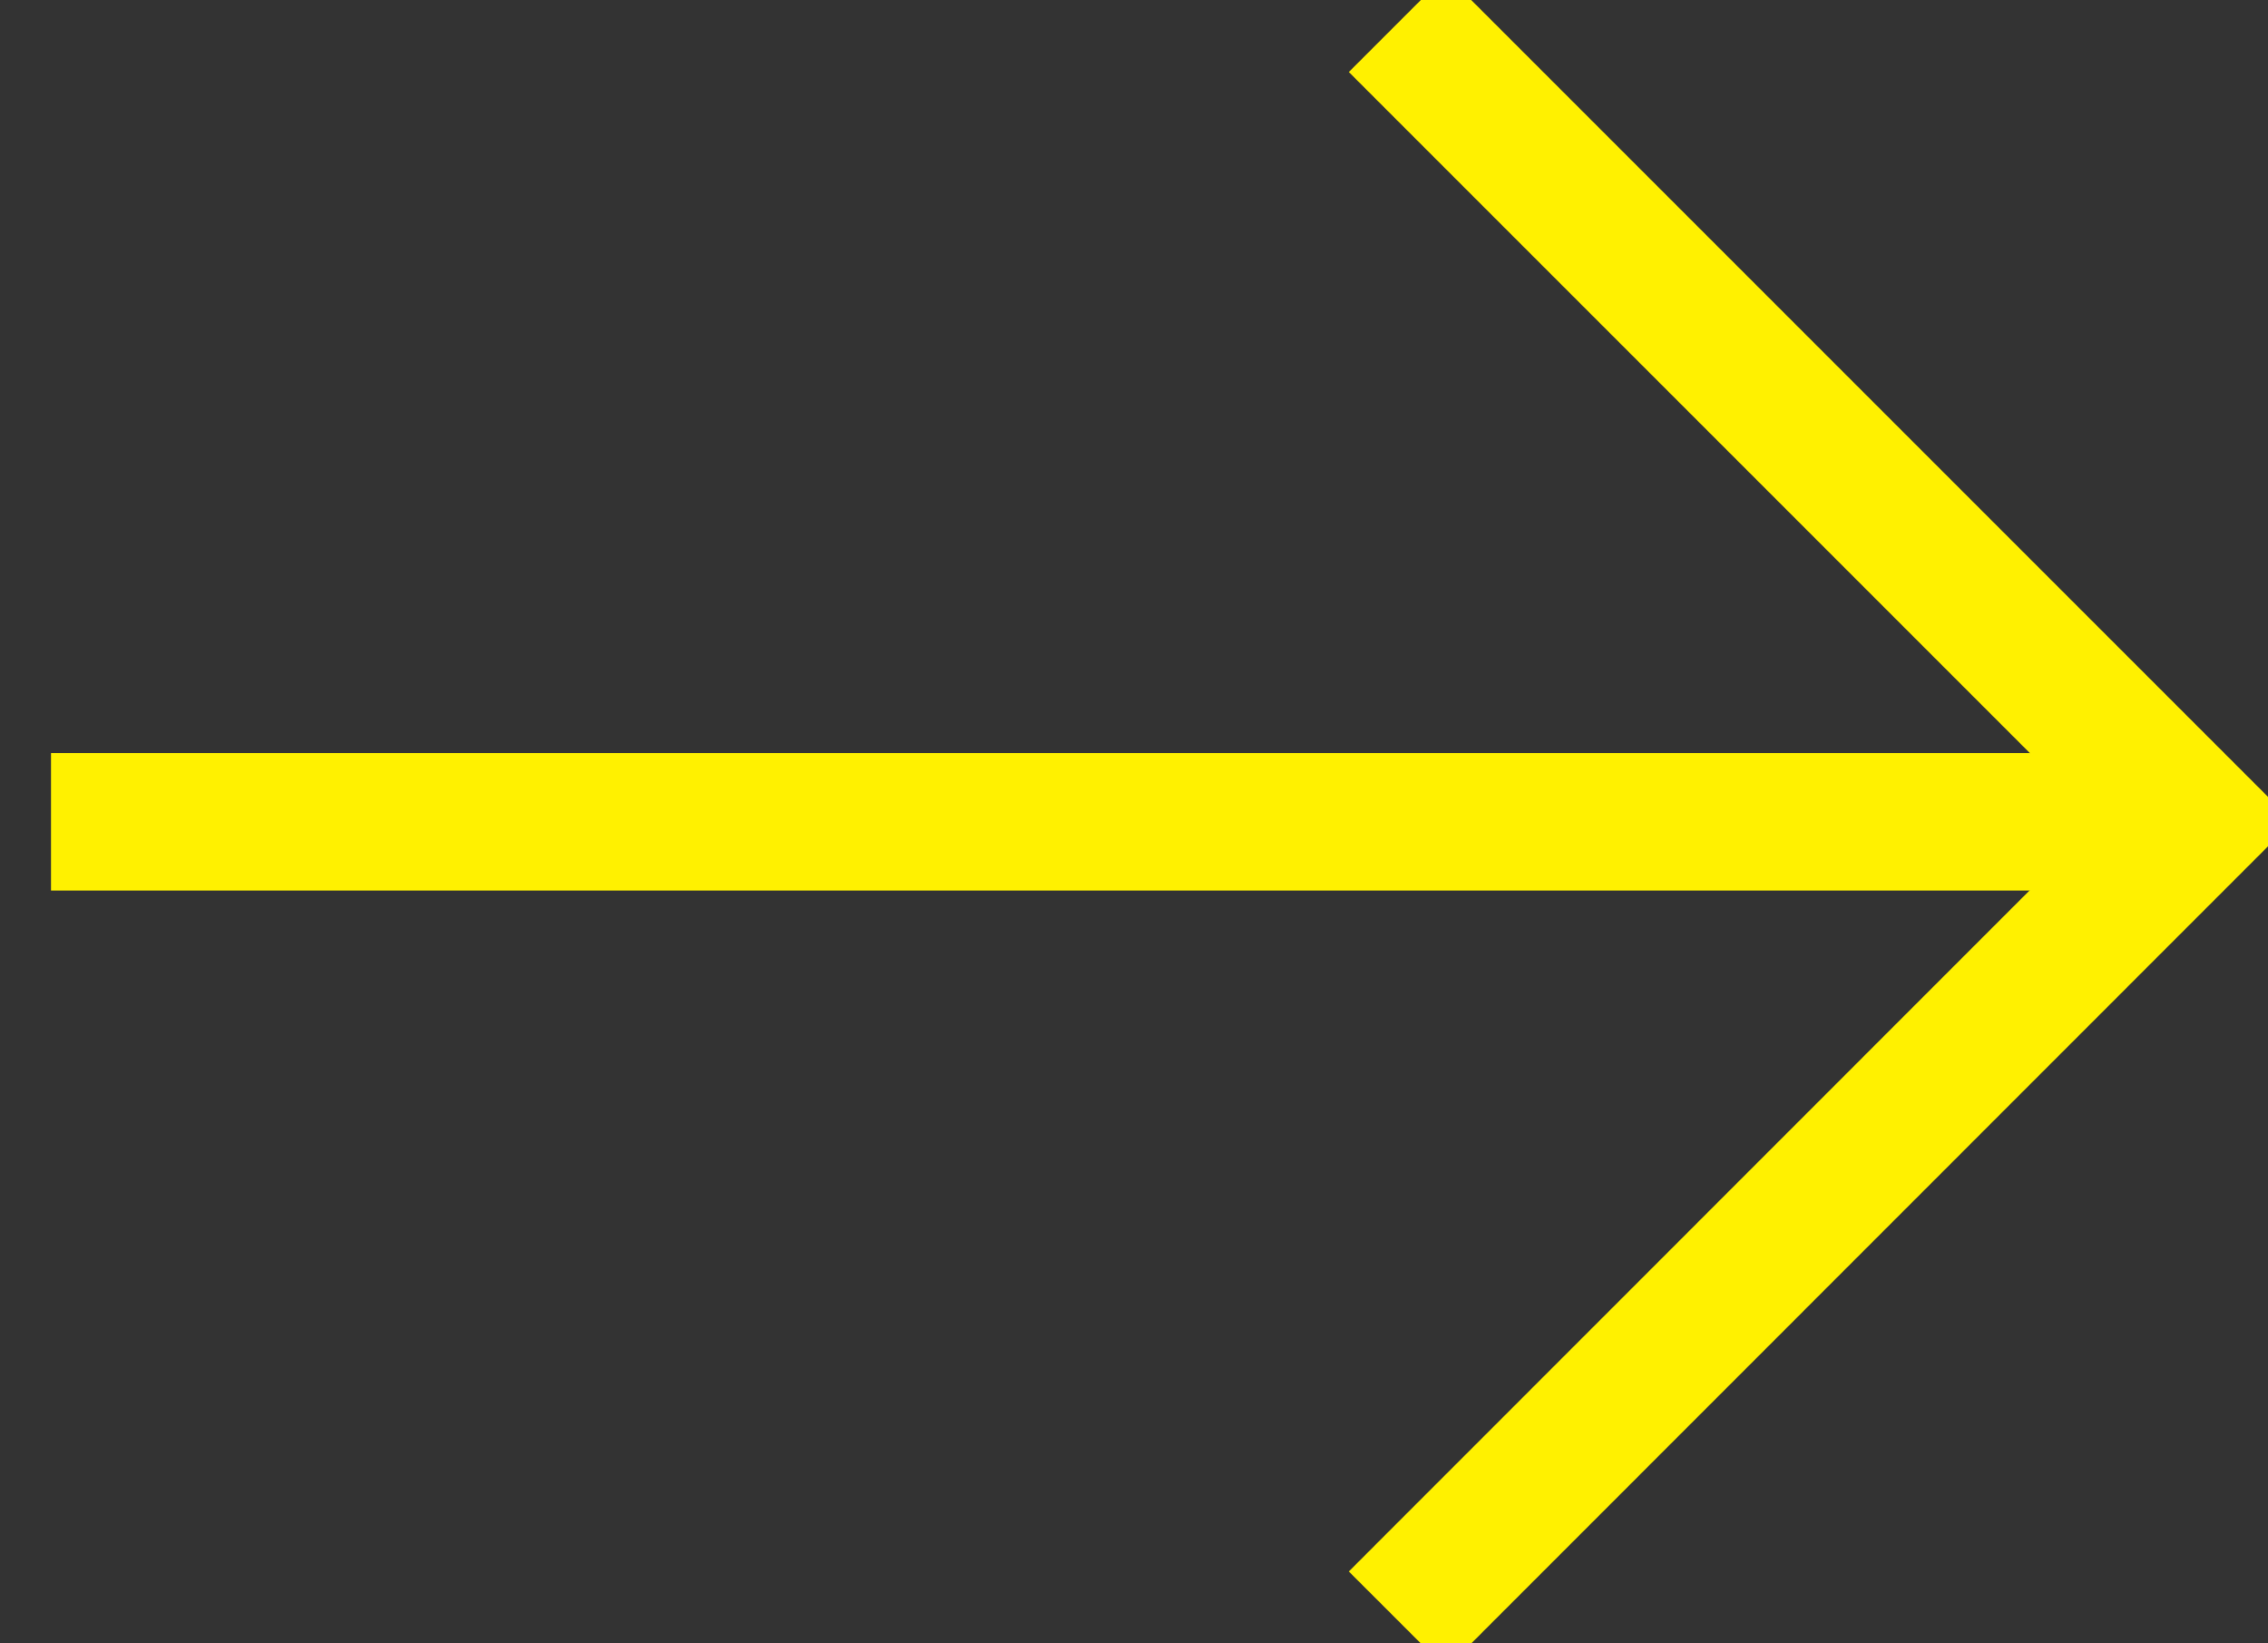 <?xml version="1.0" encoding="UTF-8"?> <svg xmlns="http://www.w3.org/2000/svg" viewBox="0 0 33.00 23.91" data-guides="{&quot;vertical&quot;:[],&quot;horizontal&quot;:[]}"><rect x="0" y="0" width="33.00" height="23.91" fill="#333333" stroke="none"/><defs></defs><path fill="none" stroke="#fff100" fill-opacity="1" stroke-width="2" stroke-opacity="1" id="tSvg13464ce8787" title="Path 1" stroke-linecap="butt" d="M30.794 11.957C30.794 11.957 0.742 11.957 0.742 11.957"></path><path fill="none" stroke="#fff100" fill-opacity="1" stroke-width="2" stroke-opacity="1" stroke-linecap="square" stroke-miterlimit="10" class="cls-2" id="tSvg18059d3a6cf" title="Path 35" d="M21.04 1.048C24.675 4.684 28.311 8.319 31.946 11.954C28.311 15.591 24.675 19.227 21.04 22.864"></path></svg> 